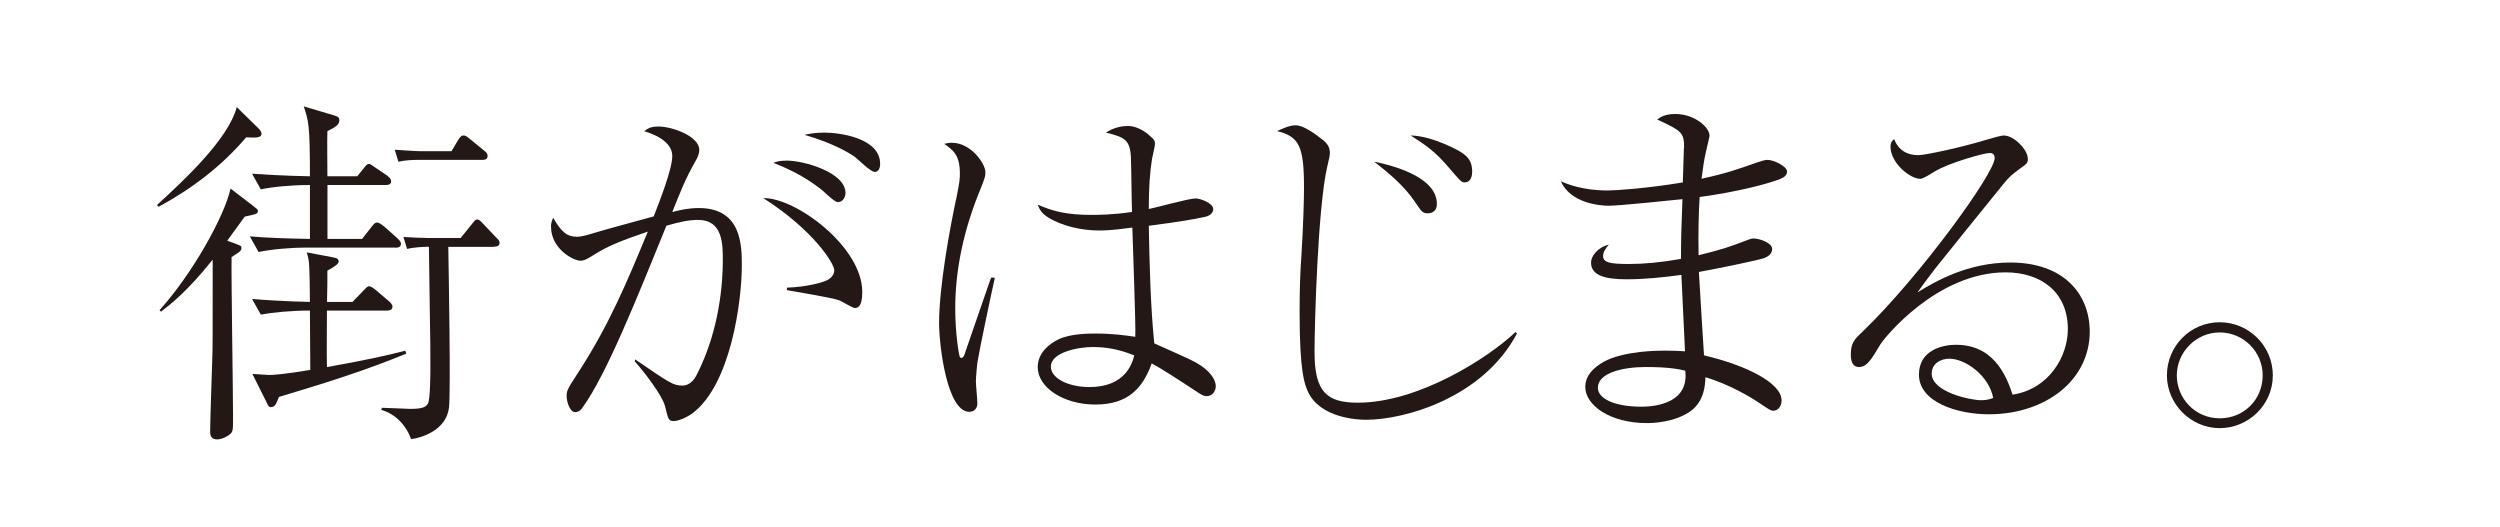 <?xml version="1.0" encoding="UTF-8"?><svg id="_イヤー_2" xmlns="http://www.w3.org/2000/svg" viewBox="0 0 391.87 82.6"><defs><style>.cls-1{fill:#fff;}.cls-2{fill:#231815;}</style></defs><g id="_イヤー_5"><g><rect class="cls-1" width="391.87" height="82.6"/><path class="cls-2" d="M38.59,21.52c-3.82,4.51-8.56,8.1-13.75,10.9l-.23-.29c3.99-3.65,11.19-10.27,12.5-15.35l3.37,3.31c.23,.23,.51,.57,.51,.86,0,.74-1.08,.63-2.4,.57Zm-.23,12.44c-1.14,1.54-1.77,2.45-2.74,3.77l1.26,.46c.86,.34,.97,.34,.97,.68,0,.29-.17,.46-.29,.57-.17,.17-1.03,.69-1.26,.86-.06,3.54,.23,21.12,.23,25.05,0,1.77,0,2.05-.23,2.45-.34,.51-1.54,1.08-2.28,1.08-1.08,0-1.08-.91-1.08-1.2,0-1.65,.29-9.76,.34-11.58,.06-1.83,.06-3.2,.06-15.41-3.94,4.96-6.62,7.02-8.1,8.16l-.23-.23c5.14-5.71,10.16-14.67,11.13-19.06l3.42,2.62c.63,.51,.86,.63,.86,.86,0,.51-.23,.51-2.05,.91Zm23.57,4.85h-14.1c-2,0-5.14,.23-7.3,.69l-1.37-2.45c2.8,.23,5.54,.34,9.42,.4v-8.45c-2.91,0-5.88,.29-7.7,.68l-1.37-2.45c4.74,.34,9.02,.4,9.07,.4,0-8.16-.23-8.73-.97-10.96l4.79,1.43c.63,.17,.8,.4,.8,.74,0,.74-.8,1.2-1.88,1.71-.06,1.14,0,6.11,0,7.08h4.68l.97-1.2c.4-.51,.57-.74,.86-.74,.17,0,.29,.06,1.08,.63l1.77,1.2c.29,.23,.63,.51,.63,.91,0,.51-.51,.57-.91,.57h-9.07v8.45h5.42l1.48-1.88c.4-.51,.57-.69,.86-.69,.4,0,.97,.51,1.14,.63l2.05,1.83c.34,.34,.57,.57,.57,.86,0,.57-.51,.63-.91,.63Zm-18.2,23.4c-.46,1.14-.63,1.6-1.26,1.6-.34,0-.46-.23-.74-.86l-2.17-4.34c.4,0,2.23,.17,2.63,.17,.51,0,2.45-.11,6.45-.8,0-1.48-.06-7.99-.06-9.3-2.91,0-5.88,.29-7.7,.63l-1.37-2.45c4.68,.4,9.02,.46,9.07,.46-.06-5.82-.06-6.45-.51-7.76l3.94,.74c.51,.11,1.08,.17,1.08,.69,0,.4-.74,.86-1.77,1.43,0,1.08,0,3.25-.06,4.91h3.99l1.71-1.77c.63-.69,.74-.69,.91-.69,.29,0,.8,.4,1.08,.63l1.94,1.65c.29,.23,.63,.57,.63,.91,0,.51-.46,.63-.91,.63h-9.36c0,2.34-.06,6.68,0,8.85,6.68-1.2,9.64-1.88,12.27-2.57l.17,.46c-5.88,2.4-11.19,4.17-19.97,6.79Zm33.67-23.51h-7.13c.06,3.71,.4,22.88,.11,25.17-.4,3.6-4.39,4.79-5.94,4.96-.97-2.68-3.02-4.17-4.68-4.57l.11-.34c.68,0,3.99,.17,4.39,.17,1.83,0,2.45-.23,2.8-.8,.4-.57,.4-4.85,.4-5.94,0-2.17,0-4.34-.06-6.51-.06-4.05-.11-8.1-.17-12.16-.74,0-2.28,.06-3.42,.34l-.57-1.88c.86,.06,3.08,.17,4.05,.17h4.91l1.66-2.05c.63-.8,.68-.86,.97-.86,.17,0,.4,.11,.91,.68l1.94,2.05c.51,.51,.63,.63,.63,.91,0,.51-.4,.63-.91,.63Zm-1.88-13.64h-9.93c-.91,0-2.23,.06-3.14,.29l-.57-1.88c1.03,.06,3.2,.23,4.05,.23h4.85l.97-1.66c.29-.46,.51-.8,.86-.8,.29,0,.4,0,1.08,.57l2.17,1.77c.29,.23,.57,.46,.57,.86,0,.46-.34,.63-.91,.63Z"/><path class="cls-2" d="M99.55,56.33c5.36,3.65,5.94,4.11,7.42,4.11,1.03,0,1.77-.74,2.28-1.77,3.54-6.96,4.05-14.32,4.05-17.81,0-2.62,0-6.39-3.88-6.39-1.43,0-2.8,.29-4.96,.91-4.74,11.64-9.36,23.23-13.13,28.48-.23,.34-.57,.74-1.2,.74-.8,0-1.31-1.65-1.31-2.45,0-.91,0-.97,2-4.05,4.74-7.36,7.42-13.81,10.73-21.8-4.34,1.48-6.28,2.28-8.39,3.6-.91,.57-1.54,.97-2.17,.97-1.08,0-4.62-1.83-4.62-5.36,0-.51,.11-.86,.34-1.37,1.31,2.28,2.23,2.97,3.71,2.97,.46,0,.97-.06,2.63-.57,2.63-.8,6.39-1.77,9.42-2.62,.91-2.34,2.91-7.42,2.91-9.47,0-2.62-3.82-3.71-4.39-3.88,.51-.4,.97-.74,2.23-.74,2.17,0,6.39,1.54,6.39,3.65,0,.68-.34,1.37-.63,1.83-1.6,2.85-2.28,4.62-3.6,7.93,1.03-.29,2.51-.63,4.17-.63,6.73,0,6.73,5.94,6.73,9.02,0,5.54-1.71,18.66-7.76,23.17-1.03,.74-2.28,1.2-2.91,1.2-.8,0-.86-.23-1.37-2.34-.46-1.77-3.37-5.48-4.74-7.02l.06-.29Zm23.8-11.24c3.14-.11,5.42-.8,5.99-1.03,.74-.29,1.43-.86,1.43-1.71,0-1.03-3.31-6.33-11.13-11.3,5.02-.11,15.52,7.59,15.52,14.72,0,.97-.11,2.51-1.14,2.51-.4,0-2.11-1.08-2.45-1.2-1.26-.46-7.08-1.37-8.22-1.6v-.4Zm-.06-19.92c2.68,0,9.24,1.83,9.24,5.08,0,.46-.29,1.43-1.2,1.43-.57,0-2.28-1.77-2.68-2.05-2.8-2.17-5.42-3.31-7.42-4.11,.63-.23,1.08-.34,2.05-.34Zm5.82-4.39c2.57,0,8.85,.86,8.85,4.91,0,.63-.23,1.26-.86,1.26s-2.63-2-3.08-2.34c-.91-.63-3.25-2.11-7.93-3.48,1.08-.23,1.94-.34,3.02-.34Z"/><path class="cls-2" d="M155.94,43.55c-.63,2.8-2.4,11.19-2.74,13.3-.06,.51-.23,2.23-.23,2.91,0,.57,.23,2.97,.23,3.48,0,.74-.46,1.31-1.26,1.31-3.54,0-4.74-10.56-4.74-13.92,0-5.48,1.6-14.55,2.8-20.03,.4-2,.46-2.62,.46-3.37,0-2.85-.97-3.65-2.45-4.68,.4-.11,.74-.17,1.2-.17,2.97,0,5.25,3.25,5.25,4.62,0,.63-.06,.86-.91,2.97-2.4,5.88-3.82,12.1-3.82,18.43,0,3.71,.57,7.36,.74,7.59,.06,.06,.11,.11,.23,.11,.4,0,.57-.8,.63-.97,1.94-5.65,2.17-6.28,3.88-11.24,.06-.06,.17-.34,.17-.4l.57,.06Zm21.34-18.66c-.11-3.02-.97-3.37-3.94-4.11,.68-.4,1.77-1.03,3.48-1.03s3.2,1.31,3.54,1.65c.46,.4,.68,.63,.68,1.14,0,.4-.4,2-.46,2.34-.34,2.11-.51,4.57-.51,7.88,1.2-.23,6.28-1.66,7.36-1.66,.69,0,2.74,.74,2.74,1.66s-1.03,1.2-1.43,1.26c-3.37,.74-8.45,1.31-8.67,1.37,.11,6.16,.29,12.9,.86,18.43,5.99,2.68,6.16,2.74,7.3,3.48,1.2,.8,2.34,2.05,2.34,3.25,0,.57-.4,1.54-1.43,1.54-.51,0-.86-.23-1.88-.91-2.23-1.48-5.42-3.54-6.73-4.22-1.37,3.77-3.6,6.45-8.85,6.45-4.91,0-9.02-2.62-9.02-5.88,0-2.28,1.94-3.71,3.25-4.34,1.88-.91,4.85-.91,5.82-.91,2.68,0,4.68,.29,6.22,.51,.11-1.71-.4-14.38-.46-17.12-1.37,.17-3.31,.46-5.19,.46-2.68,0-5.88-.68-8.1-2.11-.97-.63-1.26-1.2-1.54-1.94,2.51,1.08,4.62,1.6,8.39,1.6,.97,0,3.31,0,6.39-.46-.06-1.31-.11-7.13-.17-8.33Zm-5.88,29.5c-2.51,0-6.68,.86-6.68,3.08,0,1.83,2.74,3.2,6.05,3.2,5.71,0,6.73-3.82,7.02-4.96-2.51-1.03-4.62-1.31-6.39-1.31Z"/><path class="cls-2" d="M237.78,52.28c-5.31,10.04-17.52,13.52-23.68,13.52-1.2,0-7.25-.23-9.13-4.51-.46-1.08-1.26-2.91-1.26-12.27,0-3.02,.06-6.05,.29-9.07,.29-4.57,.4-8.9,.4-10.5,0-6.51-.74-8.05-4.22-8.9,.63-.29,1.88-.91,2.91-.91,1.37,0,3.42,1.66,3.88,2,.8,.57,1.48,1.2,1.48,2.28,0,.51-.06,.69-.4,2.17-1.48,6.28-2,24.71-2,29.1,0,6.28,1.94,7.93,6.79,7.93,9.42,0,20.32-6.91,24.71-11.07l.23,.23Zm-12.55-20.32c0,1.43-1.2,1.48-1.43,1.48-.8,0-1.03-.34-1.83-1.54-1.88-2.85-4.28-4.74-6.56-6.56,1.94,.4,9.82,2.11,9.82,6.62Zm1.14-9.42c3.31,1.43,4.39,2.23,4.39,4.39,0,.46-.11,1.66-1.2,1.66-.46,0-.57-.11-2.57-2.45-2.11-2.45-3.48-3.37-5.88-4.91,1.83,.06,3.6,.63,5.25,1.31Z"/><path class="cls-2" d="M263.98,23.12c0-2.4-.46-2.63-4.22-4.39,.51-.34,1.14-.86,2.85-.86,2.97,0,5.36,2.05,5.36,3.42,0,.11-.29,1.31-.57,2.51-.29,1.2-.46,2.51-.69,4.22,3.94-.86,5.65-1.48,8.9-2.62,.4-.11,.97-.34,1.43-.34,1.03,0,3.08,1.03,3.08,1.83,0,.69-.74,1.03-1.03,1.14-1.77,.74-6.73,2.05-12.67,2.85-.17,2.4-.23,5.94-.17,9.13,3.71-.91,5.02-1.37,7.53-2.34,.29-.11,.74-.29,1.03-.29,1.03,0,2.97,.68,2.97,1.65,0,.8-.68,1.2-1.26,1.43-1.03,.34-6.22,1.43-10.22,2.17,.11,2.34,.63,10.22,.8,13.07,6.51,1.54,12.16,4.28,12.16,7.08,0,1.03-.69,1.6-1.26,1.6-.46,0-.68-.17-2.63-1.48-.57-.4-4.28-2.68-8.05-3.77-.06,3.31-1.43,4.62-2.23,5.25-2.57,1.88-6.16,1.94-6.96,1.94-5.82,0-9.64-2.85-9.64-5.65,0-1.77,1.2-2.97,2.85-3.94,3.2-1.77,8.67-1.77,9.76-1.77,1.31,0,2.17,.06,3.02,.11-.06-1.88-.51-10.27-.57-11.98-2.91,.4-5.76,.69-8.62,.69-3.42,0-5.54-.63-5.54-2.63,0-.97,1.03-2.4,2.8-2.8-.4,.46-.91,1.08-.91,1.77,0,1.08,1.2,1.26,4.11,1.26,2.23,0,4.91-.23,8.1-.8,0-3.14,.06-4.79,.23-9.36-2.28,.23-9.87,1.03-11.53,1.03-1.48,0-5.99-.4-7.53-3.82,.97,.4,3.37,1.43,7.36,1.43,1.14,0,5.82-.29,11.76-1.26,0-.86,.17-4.68,.17-5.48Zm-5.99,34.41c-3.77,0-7.53,.97-7.53,3.25,0,1.66,2.51,2.97,6.85,2.97,2.4,0,7.48-.69,6.85-5.65-.97-.23-2.57-.57-6.16-.57Z"/><path class="cls-2" d="M300.68,24.32c1.2,0,7.08-1.31,10.44-2.34,.97-.29,2.51-.74,2.97-.74,1.6,0,3.77,2.23,3.77,3.65,0,.68-.11,.74-1.31,1.6-1.2,.91-1.54,1.14-2.51,2.34-1.66,2.05-9.02,11.13-10.5,13.01-.74,.97-1.6,2.05-2.97,3.99,2.85-1.77,7.93-4.68,14.55-4.68,8.27,0,12.44,4.85,12.44,10.84,0,7.59-6.91,12.95-15.81,12.95-4.91,0-10.96-1.88-10.96-6.22,0-3.82,3.65-4.68,5.82-4.68,4.68,0,7.36,3.02,8.85,7.82,5.71-.86,8.67-5.99,8.67-10.27,0-5.82-4.22-8.9-9.76-8.9-10.79,0-19.06,10.33-19.63,11.3-1.43,2.4-2.11,3.54-3.37,3.54-.74,0-1.26-.57-1.26-1.88,0-1.88,.51-2.4,1.83-3.65,8.9-8.56,20.72-24.82,20.72-27.22,0-.74-.51-.8-.8-.8-.91,0-6.51,1.6-8.62,2.91-.63,.4-1.83,1.14-2.23,1.14-1.6,0-4.68-2.45-4.68-5.08,0-.57,.23-.86,.57-1.14,.68,1.71,2,2.51,3.77,2.51Zm4.91,31.9c-1.43,0-2.8,.8-2.8,2.34,0,2.91,6.11,4.17,7.7,4.17,.4,0,1.03,0,1.94-.34-.63-3.48-4.34-6.16-6.85-6.16Z"/><path class="cls-2" d="M339.66,58.84c0-4.62,3.71-8.33,8.27-8.33s8.33,3.71,8.33,8.33-3.82,8.27-8.33,8.27-8.27-3.77-8.27-8.27Zm15.01,0c0-3.71-3.02-6.73-6.73-6.73s-6.73,3.08-6.73,6.73,2.91,6.73,6.73,6.73,6.73-2.97,6.73-6.73Z"/></g></g></svg>